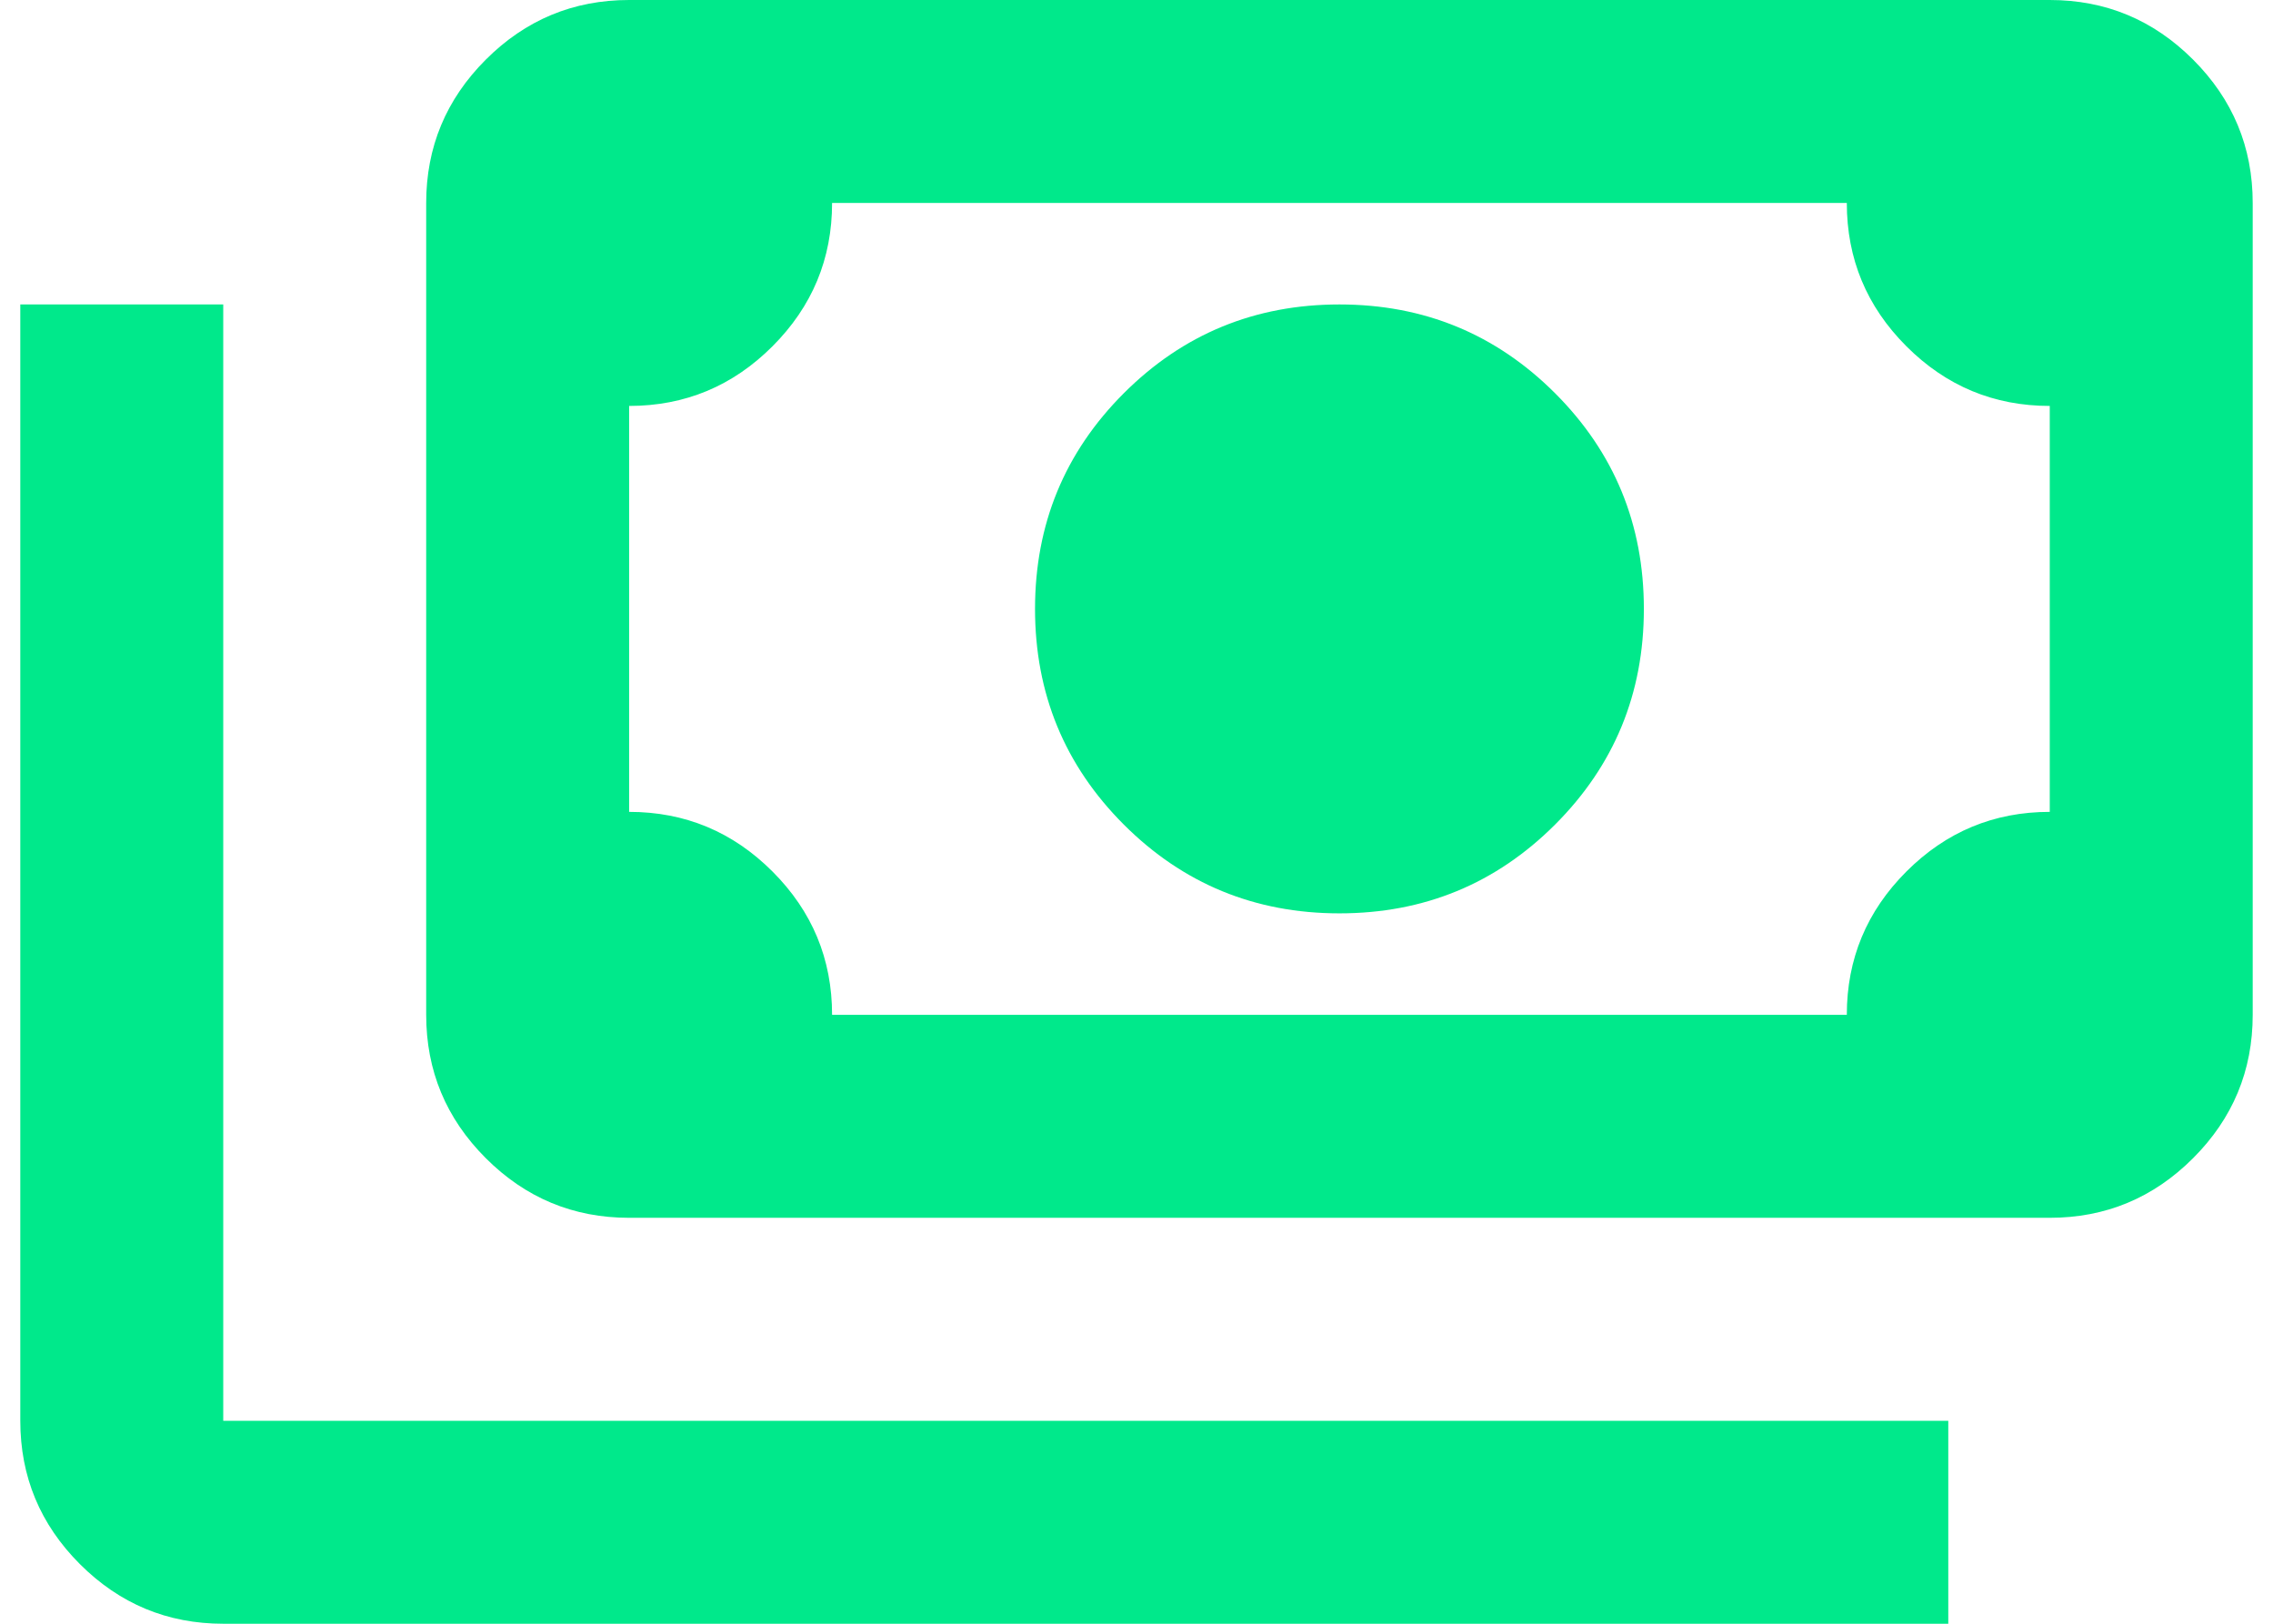 <svg width="70" height="50" viewBox="0 0 70 50" fill="none" xmlns="http://www.w3.org/2000/svg">
<path d="M41.25 28.125C38.646 28.125 36.432 27.213 34.609 25.391C32.786 23.568 31.875 21.354 31.875 18.75C31.875 16.146 32.786 13.932 34.609 12.109C36.432 10.287 38.646 9.375 41.25 9.375C43.854 9.375 46.068 10.287 47.891 12.109C49.714 13.932 50.625 16.146 50.625 18.75C50.625 21.354 49.714 23.568 47.891 25.391C46.068 27.213 43.854 28.125 41.25 28.125ZM19.375 37.5C17.656 37.5 16.185 36.888 14.961 35.664C13.737 34.44 13.125 32.969 13.125 31.25V6.25C13.125 4.531 13.737 3.06 14.961 1.836C16.185 0.612 17.656 0 19.375 0H63.125C64.844 0 66.315 0.612 67.539 1.836C68.763 3.06 69.375 4.531 69.375 6.25V31.25C69.375 32.969 68.763 34.44 67.539 35.664C66.315 36.888 64.844 37.5 63.125 37.5H19.375ZM25.625 31.25H56.875C56.875 29.531 57.487 28.06 58.711 26.836C59.935 25.612 61.406 25 63.125 25V12.5C61.406 12.5 59.935 11.888 58.711 10.664C57.487 9.44 56.875 7.969 56.875 6.25H25.625C25.625 7.969 25.013 9.44 23.789 10.664C22.565 11.888 21.094 12.5 19.375 12.5V25C21.094 25 22.565 25.612 23.789 26.836C25.013 28.06 25.625 29.531 25.625 31.25ZM60 50H6.875C5.156 50 3.685 49.388 2.461 48.164C1.237 46.94 0.625 45.469 0.625 43.75V9.375H6.875V43.75H60V50Z" fill="#00E98B"/>
</svg>
